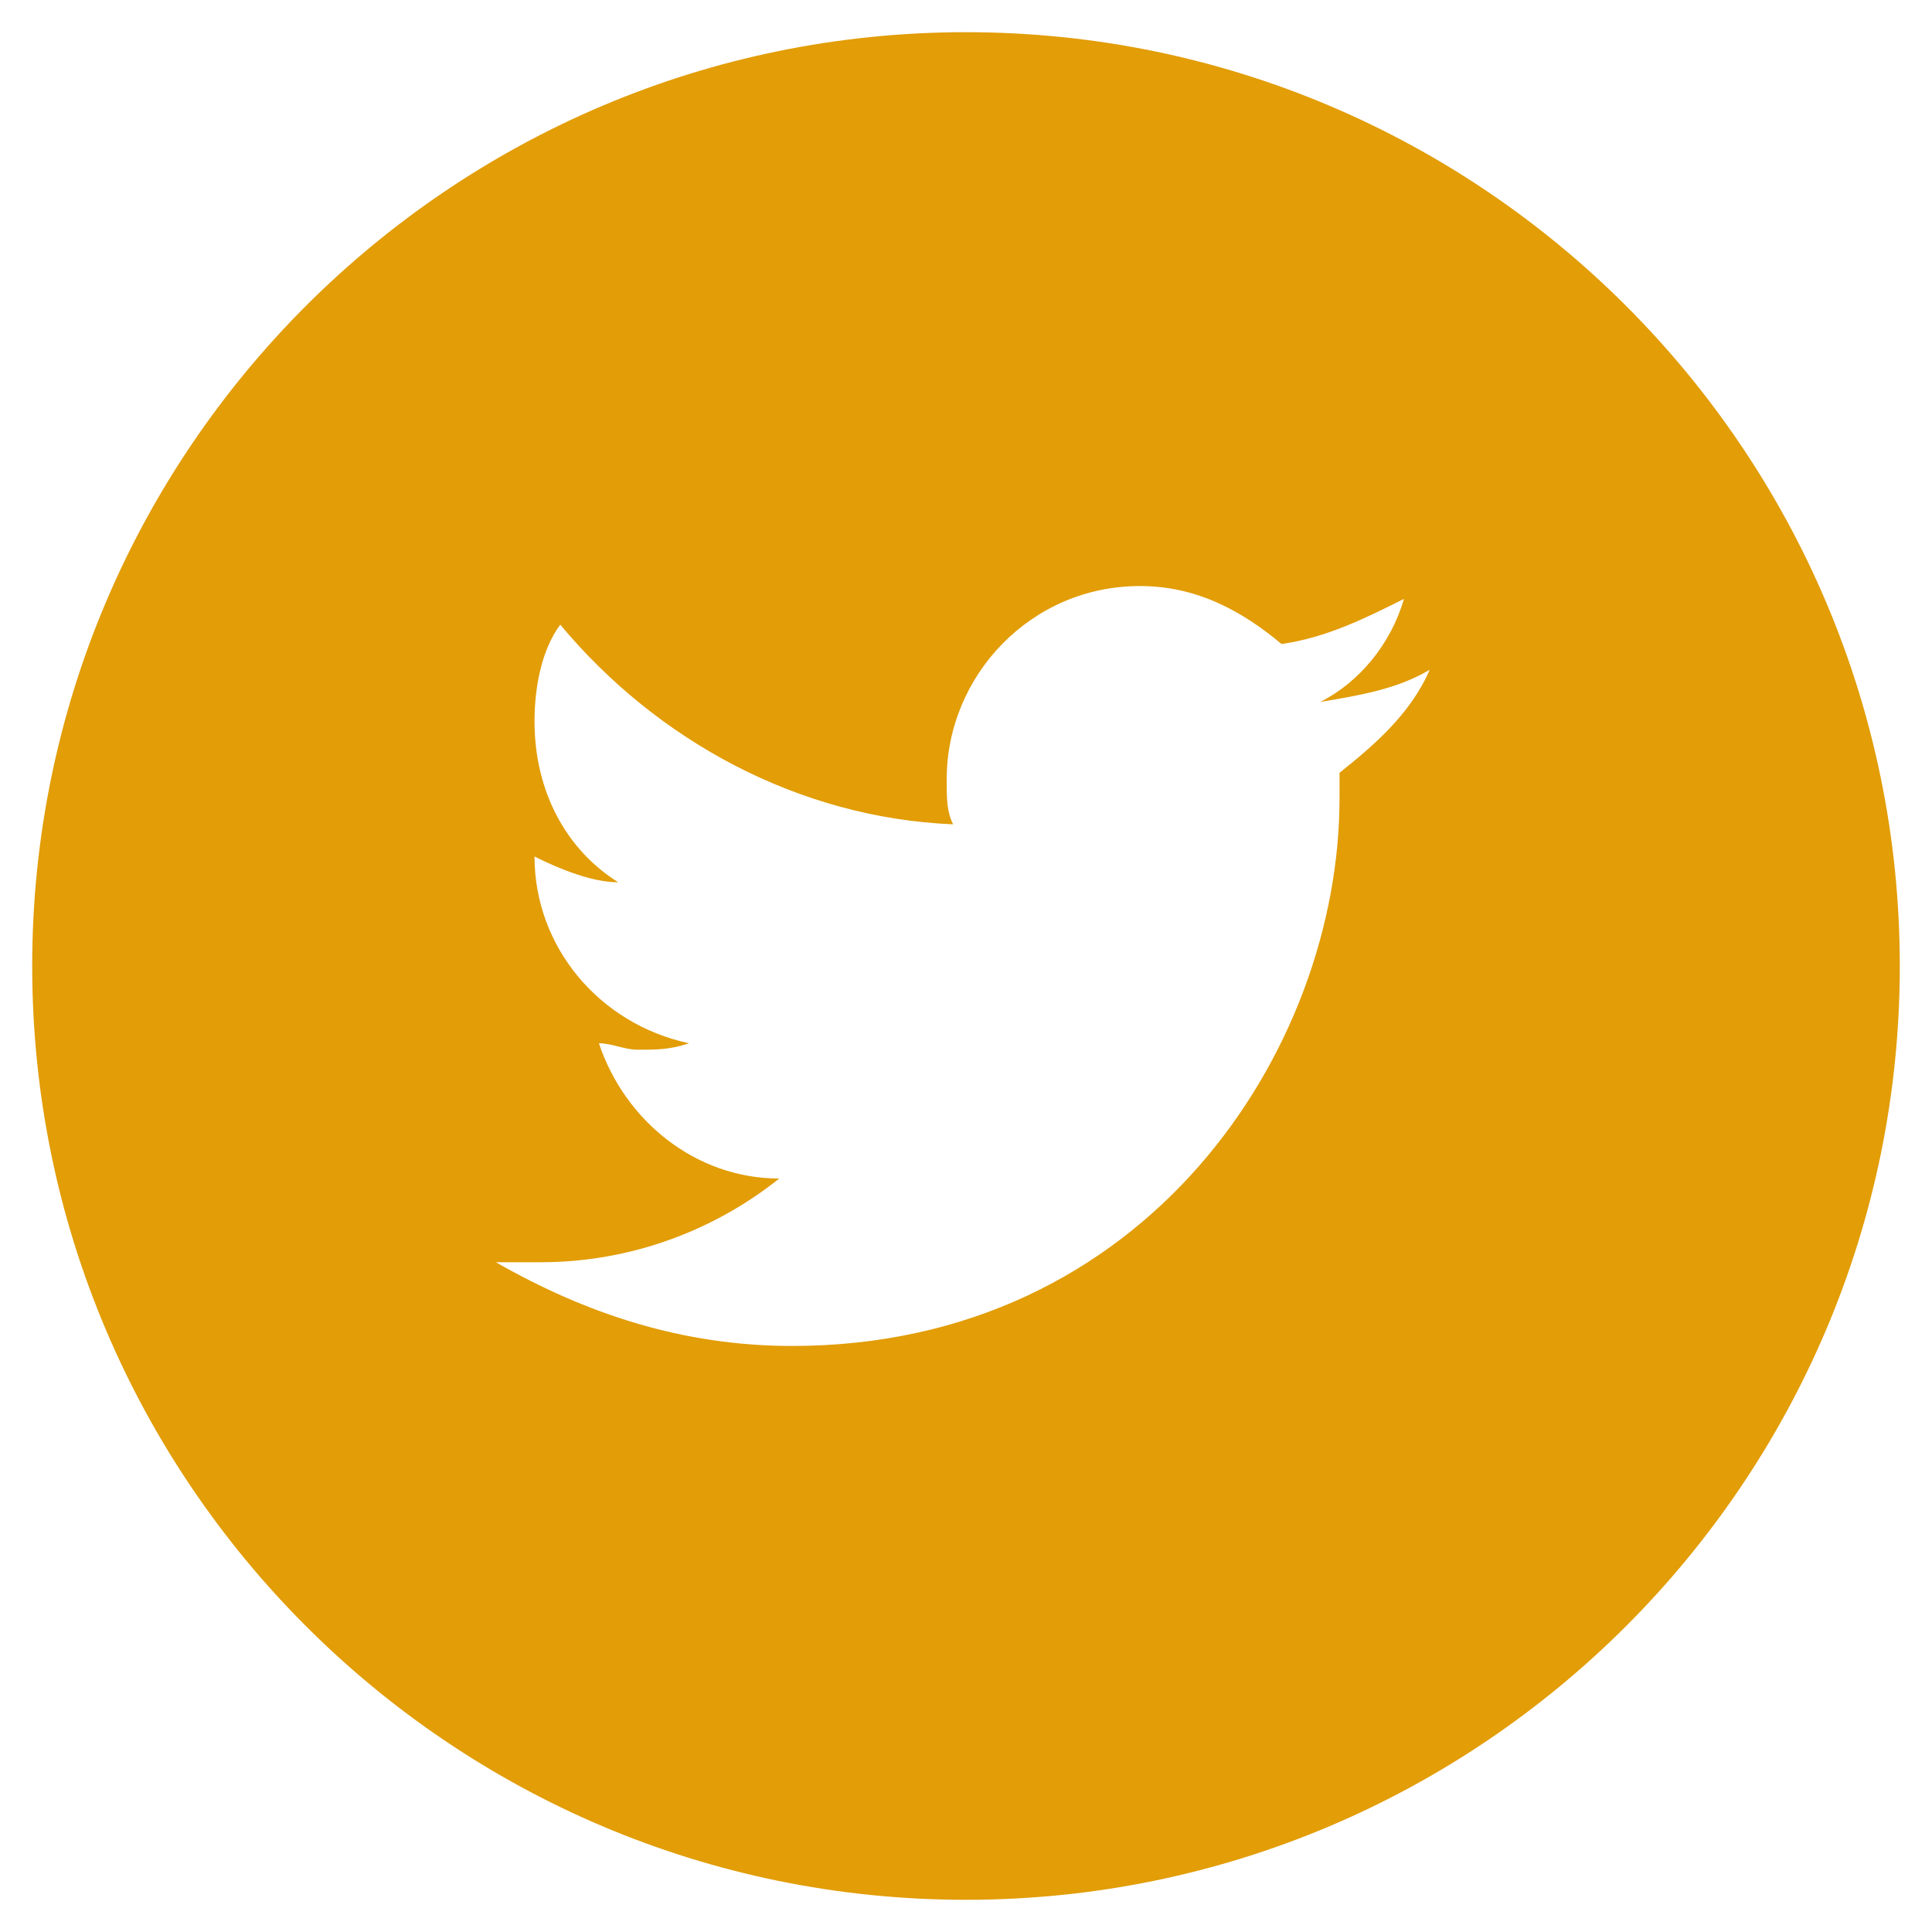 <?xml version="1.0" encoding="utf-8"?>
<!-- Generator: Adobe Illustrator 21.0.2, SVG Export Plug-In . SVG Version: 6.00 Build 0)  -->
<svg version="1.1" id="Layer_1" xmlns="http://www.w3.org/2000/svg" xmlns:xlink="http://www.w3.org/1999/xlink" x="0px" y="0px"
	 viewBox="0 0 30 30" style="enable-background:new 0 0 30 30;" xml:space="preserve">
<style type="text/css">
	.st0{fill:#E29D07;}
</style>
<path class="st0" d="M15,0.5C7,0.5,0.5,7,0.5,15C0.5,23,7,29.5,15,29.5S29.5,23,29.5,15C29.5,7,23,0.5,15,0.5z M20.8,12
	c0,0.1,0,0.3,0,0.4c0,3.9-3,8.5-8.5,8.5c-1.7,0-3.2-0.5-4.6-1.3c0.2,0,0.5,0,0.7,0c1.4,0,2.7-0.5,3.7-1.3c-1.3,0-2.4-0.9-2.8-2.1
	c0.2,0,0.4,0.1,0.6,0.1c0.3,0,0.5,0,0.8-0.1c-1.4-0.3-2.4-1.5-2.4-2.9c0,0,0,0,0,0c0.4,0.2,0.9,0.4,1.3,0.4
	c-0.8-0.5-1.3-1.4-1.3-2.5c0-0.5,0.1-1.1,0.4-1.5c1.5,1.8,3.7,3,6.1,3.1c-0.1-0.2-0.1-0.4-0.1-0.7c0-1.6,1.3-3,3-3
	c0.9,0,1.6,0.4,2.2,0.9c0.7-0.1,1.3-0.4,1.9-0.7c-0.2,0.7-0.7,1.3-1.3,1.6c0.6-0.1,1.2-0.2,1.7-0.5C21.9,11.1,21.3,11.6,20.8,12z"/>
</svg>
